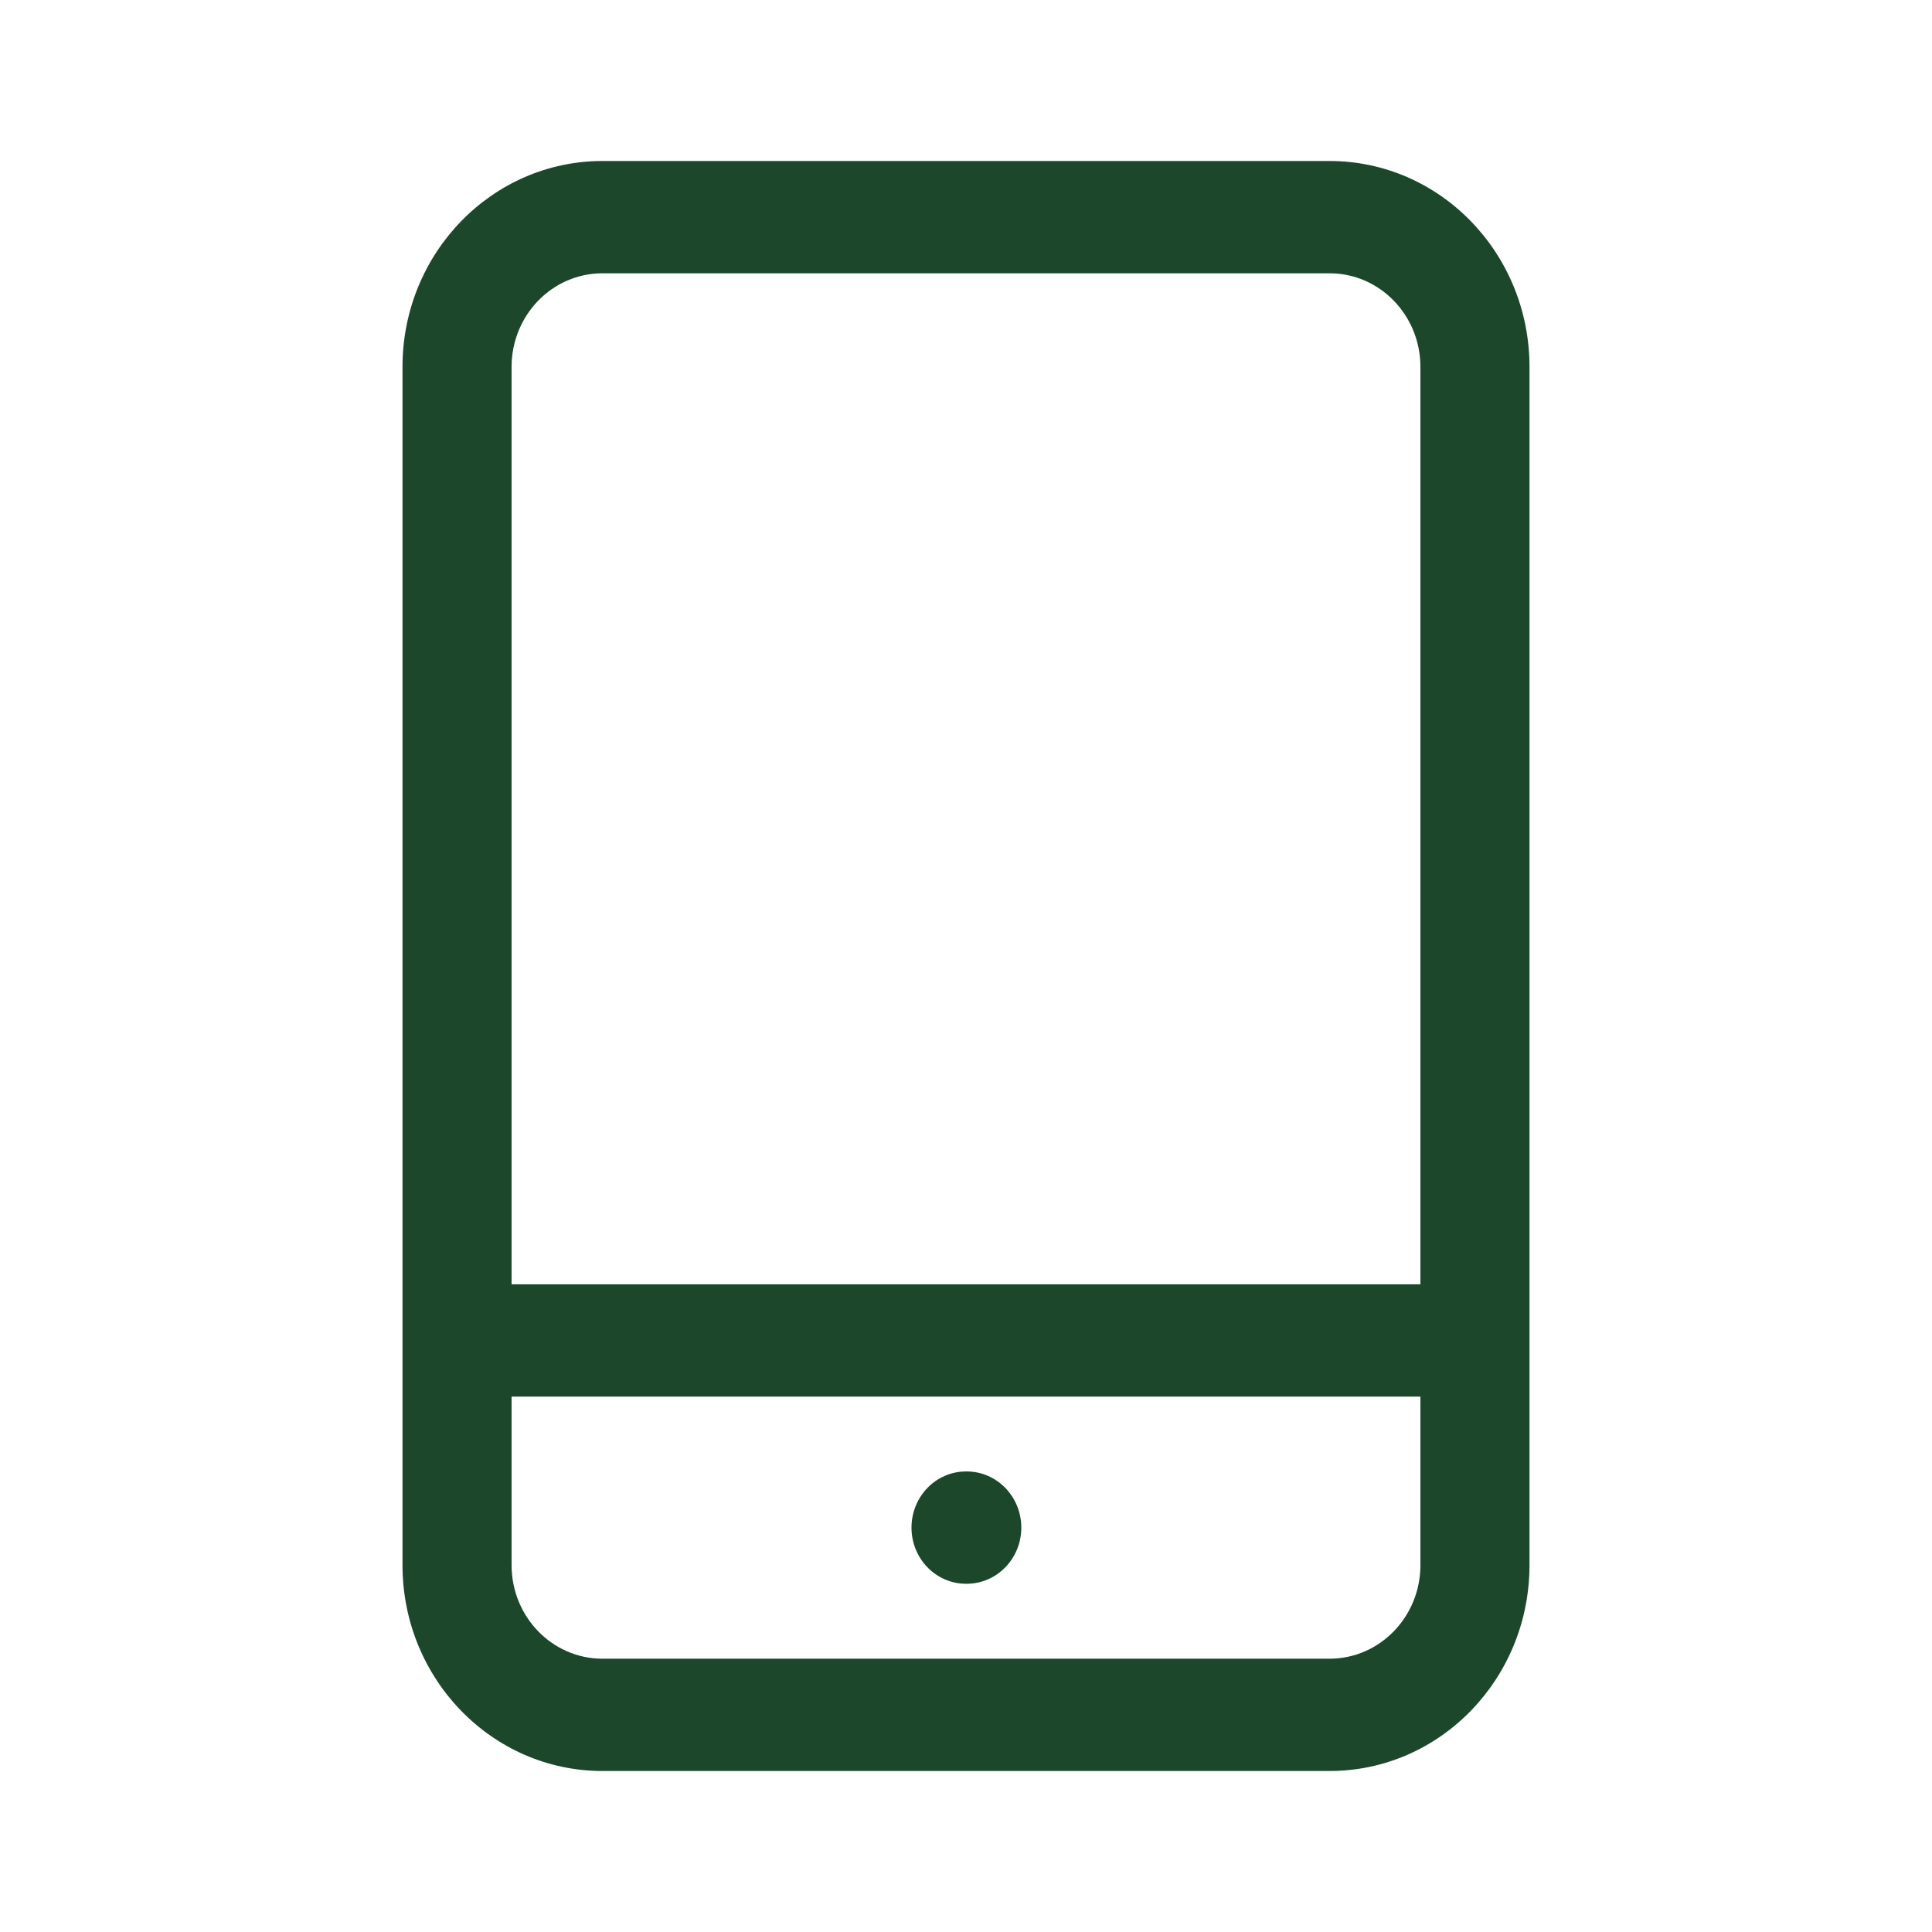 <svg width="24" height="24" viewBox="0 0 24 24" fill="none" xmlns="http://www.w3.org/2000/svg">
<path d="M12 18.279C11.626 18.279 11.323 18.591 11.323 18.977C11.323 19.362 11.626 19.674 12 19.674H12.009C12.383 19.674 12.687 19.362 12.687 18.977C12.687 18.591 12.383 18.279 12.009 18.279H12Z" fill="#1C472B"/>
<path fill-rule="evenodd" clip-rule="evenodd" d="M5 4.558V19.442C5 20.855 6.112 22 7.484 22H16.516C17.888 22 19 20.855 19 19.442V4.558C19 3.145 17.888 2 16.516 2H7.484C6.112 2 5 3.145 5 4.558ZM7.484 3.395C6.86 3.395 6.355 3.916 6.355 4.558V15.954H17.645V4.558C17.645 3.916 17.14 3.395 16.516 3.395H7.484ZM17.645 17.349L6.355 17.349V19.442C6.355 20.084 6.86 20.605 7.484 20.605H16.516C17.14 20.605 17.645 20.084 17.645 19.442V17.349Z" fill="#1C472B"/>
</svg>
